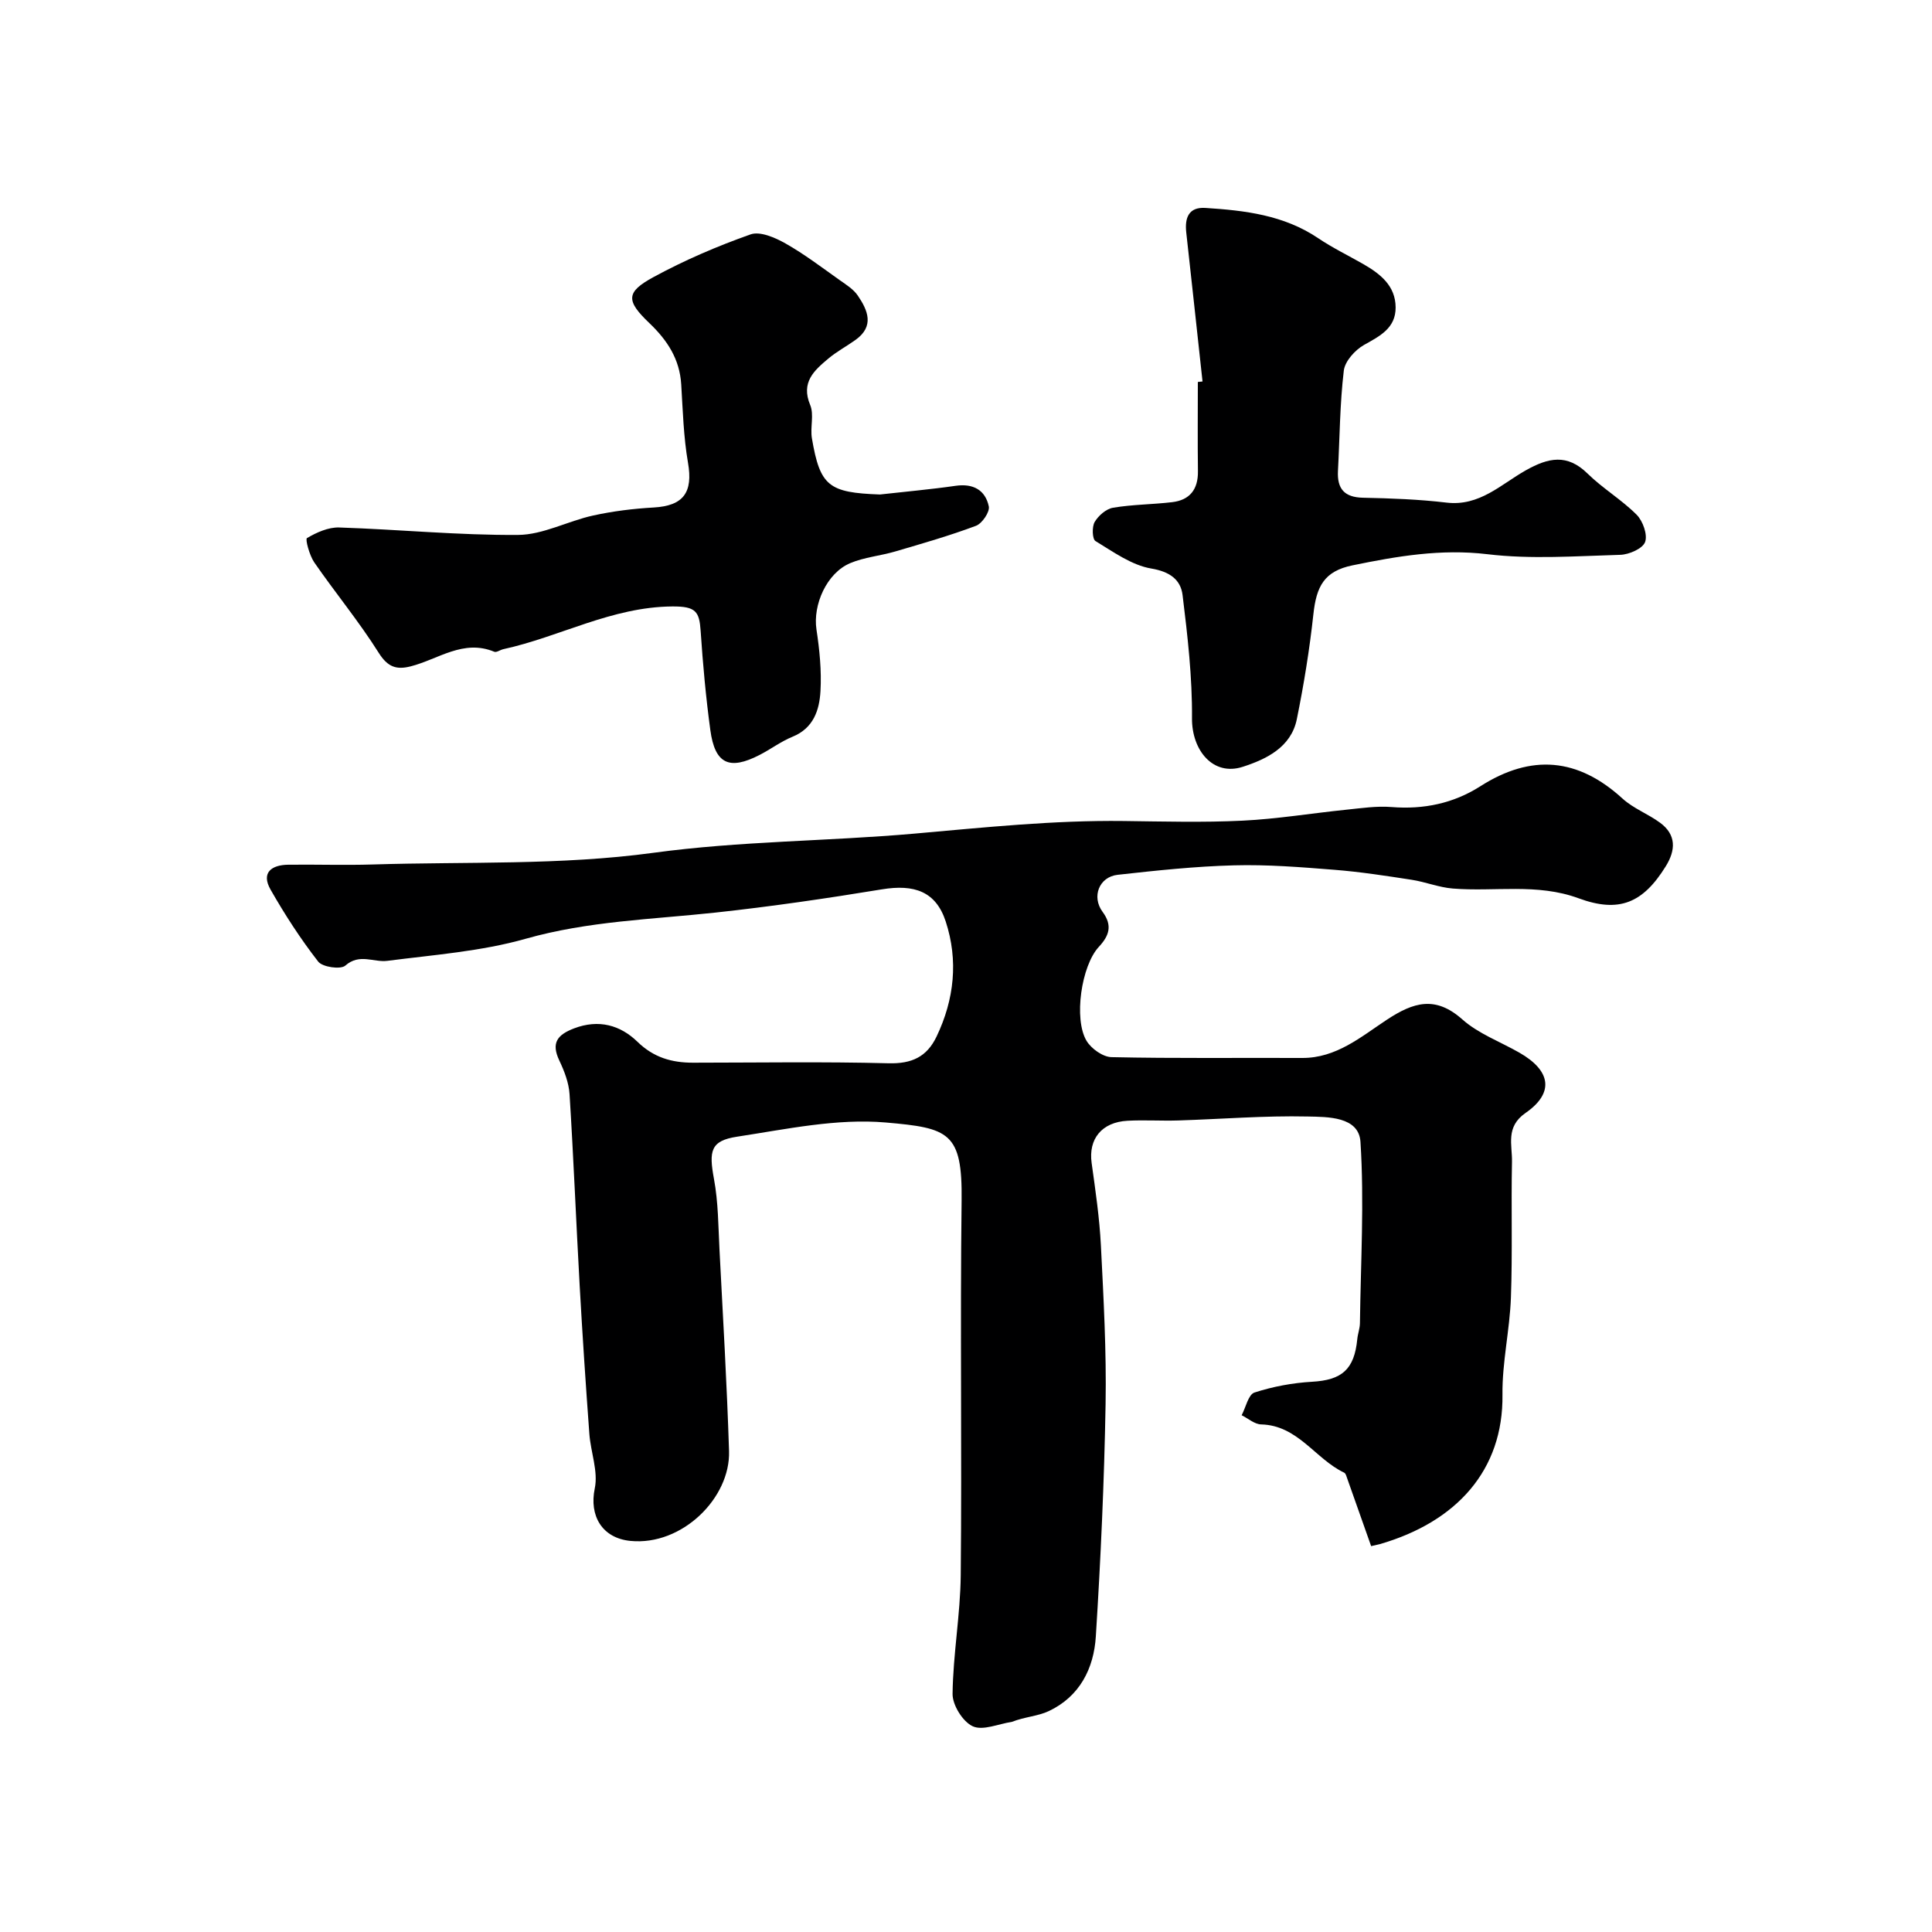 <svg enable-background="new 0 0 400 400" viewBox="0 0 400 400" xmlns="http://www.w3.org/2000/svg"><g fill="#000001"><path d="m283.88 320.11c-1.7-4.81-3.31-9.38-4.93-13.94-.16-.45-.31-1.1-.65-1.27-5.99-2.84-9.57-9.8-17.19-9.99-1.36-.03-2.69-1.23-4.04-1.9.86-1.63 1.39-4.29 2.65-4.7 3.82-1.24 7.9-2 11.91-2.23 6.17-.35 8.76-2.51 9.38-8.82.11-1.13.54-2.23.55-3.35.16-12.51.91-25.05.11-37.5-.34-5.27-6.81-5.16-10.93-5.25-8.92-.2-17.86.54-26.8.82-3.5.11-7.01-.13-10.5.06-5.36.29-8.12 3.79-7.43 8.74.79 5.68 1.63 11.37 1.92 17.09.55 10.92 1.16 21.87.97 32.8-.28 16.05-1.01 32.11-2.02 48.13-.41 6.61-3.32 12.43-9.73 15.46-2.26 1.07-4.98 1.18-7.67 2.24-2.74.4-5.97 1.87-8.08.91-2.06-.94-4.21-4.39-4.18-6.71.1-8.21 1.61-16.39 1.69-24.6.25-25.83-.14-51.66.18-77.49.18-14.21-2.63-15.07-15.7-16.21-10.11-.88-20.58 1.38-30.79 2.94-5.51.84-5.85 2.96-4.78 8.75.9 4.83.89 9.84 1.15 14.78.72 13.85 1.53 27.7 1.97 41.56.31 9.69-9.72 19.65-20.41 18.6-5.9-.58-8.57-5.23-7.39-10.87.74-3.53-.84-7.5-1.12-11.29-.75-10.19-1.43-20.39-2-30.6-.74-13.24-1.27-26.5-2.1-39.73-.15-2.36-1.08-4.78-2.11-6.95-1.74-3.66-.45-5.34 3.06-6.68 5.1-1.94 9.57-.66 13.1 2.77 3.38 3.29 7.13 4.34 11.52 4.34 13.5-.01 27-.23 40.49.12 4.78.12 7.9-1.31 9.92-5.52 3.69-7.71 4.53-15.79 1.9-23.84-2.04-6.23-6.52-7.75-13.21-6.65-11.44 1.88-22.94 3.56-34.47 4.81-13.15 1.42-26.34 1.75-39.28 5.42-9.24 2.62-19.04 3.33-28.63 4.57-2.85.37-5.77-1.61-8.72.99-.97.85-4.72.31-5.61-.83-3.65-4.69-6.91-9.73-9.86-14.9-2.01-3.53.2-5.12 3.67-5.16 5.83-.07 11.67.13 17.5-.05 19.37-.6 38.94.19 58.04-2.41 18.04-2.46 36.06-2.39 54.01-3.97 14.48-1.28 28.87-2.8 43.41-2.62 8.2.1 16.42.33 24.6-.07 7.19-.35 14.33-1.54 21.5-2.27 3.11-.32 6.28-.8 9.37-.55 6.65.53 12.82-.76 18.38-4.31 10.55-6.73 20.2-5.88 29.44 2.57 2.25 2.05 5.31 3.17 7.79 5.01 3.35 2.48 3.21 5.65 1.17 8.96-4.73 7.65-9.67 9.75-18.07 6.66-8.59-3.17-17.38-1.31-26.05-2.02-2.87-.23-5.65-1.37-8.51-1.81-5.32-.82-10.66-1.65-16.03-2.07-6.91-.55-13.86-1.11-20.77-.92-8.04.21-16.08 1.07-24.08 1.96-3.83.43-5.43 4.53-3.11 7.67 2.09 2.83 1.37 4.94-.79 7.26-3.6 3.88-5.23 14.92-2.54 19.43.97 1.63 3.38 3.35 5.17 3.39 13.16.29 26.33.11 39.49.17 7.07.03 12.19-4.4 17.53-7.92 5.49-3.61 10.02-5.03 15.61-.07 3.34 2.97 7.85 4.62 11.82 6.89 6.56 3.75 7.26 8.34 1.27 12.49-4.18 2.9-2.73 6.6-2.8 10.11-.19 9.36.12 18.74-.22 28.1-.24 6.72-1.83 13.41-1.75 20.11.2 15.66-9.53 26.34-25.34 30.93-.25.06-.57.12-1.85.43z"/><path d="m182.19 102.38c5.22-.59 10.47-1.05 15.67-1.8 3.64-.52 6.14.88 6.86 4.26.24 1.15-1.38 3.54-2.65 4.02-5.46 2.05-11.09 3.66-16.7 5.31-3.09.91-6.41 1.19-9.34 2.42-4.89 2.06-7.76 8.65-6.99 13.74.64 4.21 1.07 8.53.83 12.76-.22 3.91-1.43 7.67-5.78 9.44-2.4.98-4.52 2.59-6.84 3.78-6.27 3.23-9.23 1.85-10.18-5.13-.93-6.82-1.55-13.69-2.01-20.56-.27-4.01-.99-5.1-5.89-5.06-12.56.1-23.25 6.29-34.98 8.85-.63.14-1.39.72-1.85.53-6.42-2.66-11.61 1.56-17.27 3.01-2.98.77-4.79.18-6.66-2.79-4.08-6.48-8.99-12.42-13.35-18.73-.99-1.44-1.89-4.8-1.51-5.02 1.98-1.17 4.42-2.27 6.66-2.2 12.36.4 24.72 1.63 37.07 1.54 5.17-.04 10.27-2.87 15.49-4.01 4.12-.91 8.37-1.43 12.58-1.67 6.18-.35 8.16-3.15 7.09-9.28-.92-5.32-1.07-10.79-1.4-16.2-.32-5.26-2.89-9.16-6.6-12.7-4.87-4.64-4.88-6.41.89-9.54 6.41-3.48 13.18-6.39 20.06-8.82 1.97-.7 5.09.66 7.23 1.87 3.93 2.22 7.55 4.99 11.25 7.61 1.34.94 2.84 1.88 3.73 3.19 2.08 3.06 3.48 6.34-.47 9.17-1.85 1.33-3.9 2.41-5.63 3.87-2.93 2.46-5.73 4.9-3.76 9.61.84 2-.03 4.65.36 6.92 1.69 9.88 3.46 11.23 14.09 11.61z"/><path d="m248.97 78.98c-1.12-10.29-2.23-20.58-3.37-30.87-.33-3.01.5-5.28 3.96-5.06 8.17.52 16.24 1.47 23.33 6.25 2.97 2 6.22 3.58 9.34 5.36 3.53 2.03 6.7 4.49 6.72 8.99.02 4.27-3.22 5.91-6.52 7.75-1.87 1.05-3.98 3.38-4.21 5.34-.82 6.88-.84 13.84-1.21 20.77-.19 3.7 1.33 5.46 5.2 5.54 5.77.12 11.56.33 17.28 1.01 6.83.81 11.29-3.8 16.42-6.69 4.67-2.62 8.55-3.48 12.79.69 3.14 3.08 7.05 5.4 10.15 8.51 1.29 1.3 2.3 4.13 1.75 5.65-.5 1.36-3.3 2.59-5.12 2.65-9.18.26-18.48.96-27.55-.13-9.62-1.15-18.76.43-27.91 2.31-5.9 1.21-7.48 4.39-8.1 10.14-.79 7.28-1.97 14.54-3.43 21.72-1.19 5.86-6.43 8.31-11.19 9.85-6.18 2-10.56-3.45-10.51-10.04.07-8.5-.91-17.05-1.95-25.51-.39-3.18-2.61-4.85-6.47-5.5-4.08-.69-7.87-3.45-11.56-5.69-.67-.4-.76-2.95-.17-3.95.77-1.31 2.37-2.71 3.8-2.95 4.03-.68 8.16-.67 12.23-1.15 3.66-.43 5.4-2.64 5.35-6.4-.08-6.16-.02-12.33-.02-18.49.32-.03.65-.07.97-.1z"/></g></svg>